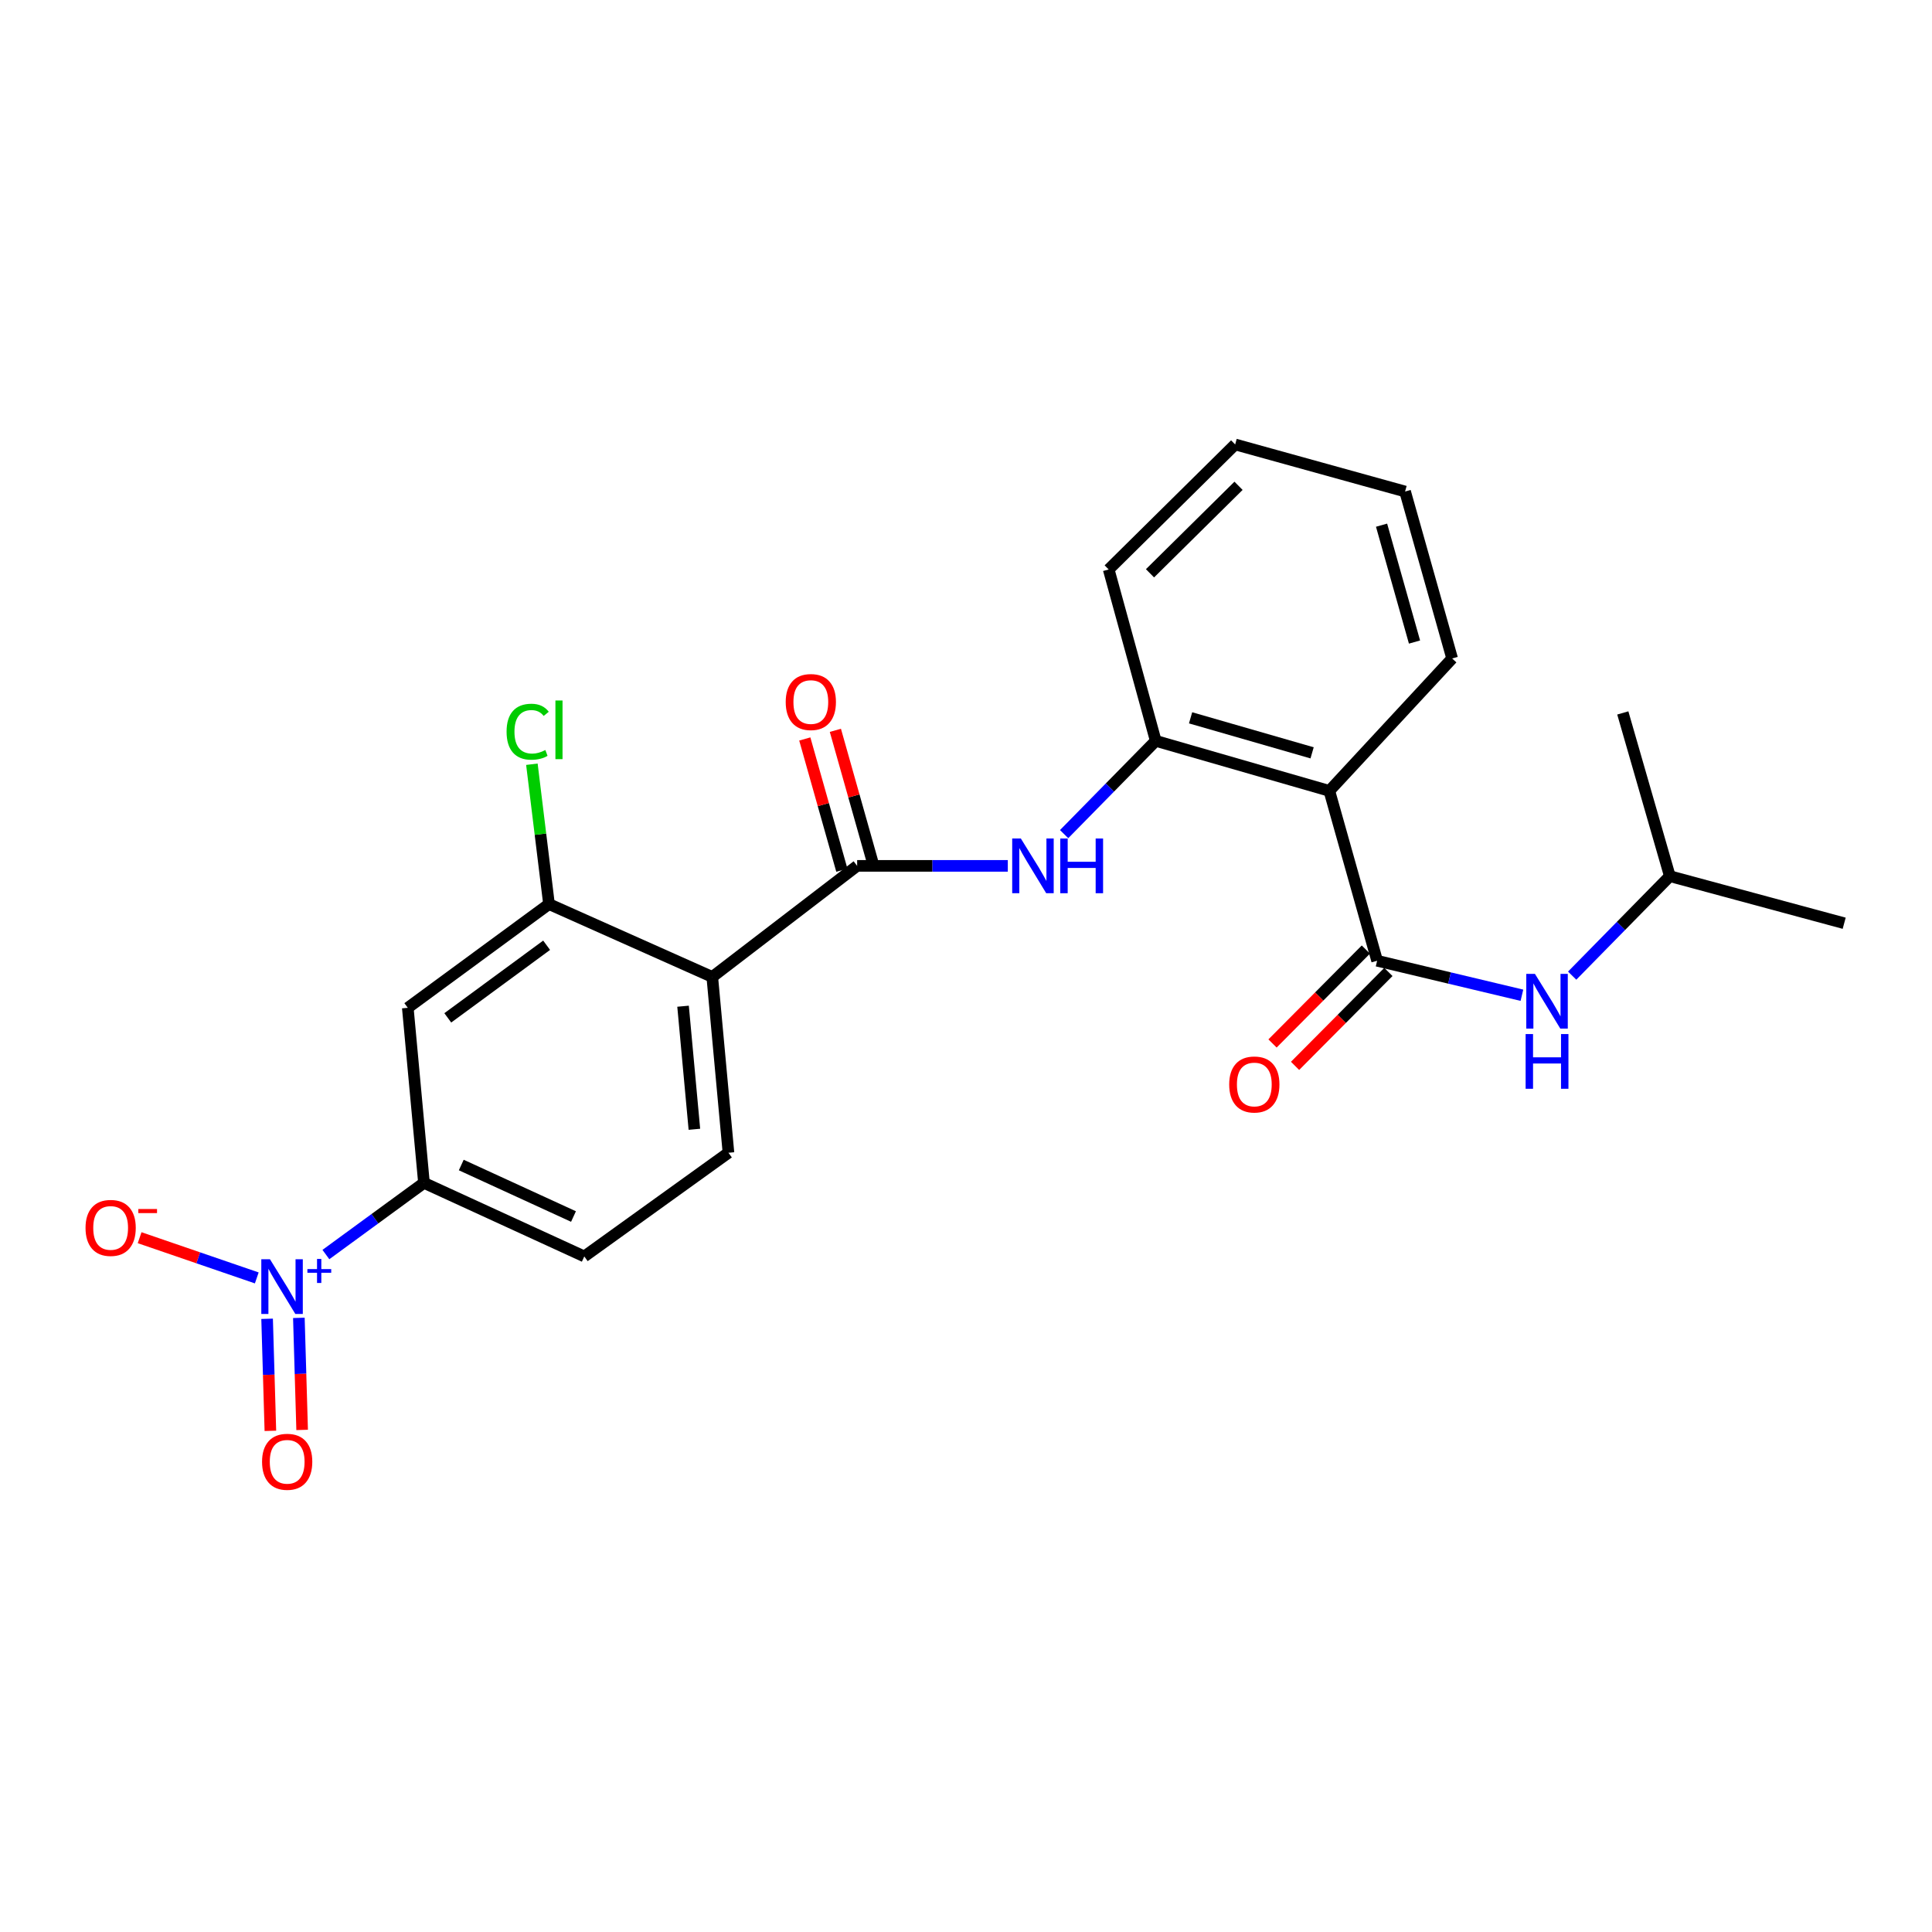 <?xml version='1.0' encoding='iso-8859-1'?>
<svg version='1.1' baseProfile='full'
              xmlns='http://www.w3.org/2000/svg'
                      xmlns:rdkit='http://www.rdkit.org/xml'
                      xmlns:xlink='http://www.w3.org/1999/xlink'
                  xml:space='preserve'
width='1000px' height='1000px' viewBox='0 0 1000 1000'>
<!-- END OF HEADER -->
<rect style='opacity:1.0;fill:#FFFFFF;stroke:none' width='1000' height='1000' x='0' y='0'> </rect>
<path class='bond-7' d='M 168.679,649.353 L 194.062,630.8' style='fill:none;fill-rule:evenodd;stroke:#0000FF;stroke-width:6px;stroke-linecap:butt;stroke-linejoin:miter;stroke-opacity:1' />
<path class='bond-7' d='M 194.062,630.8 L 219.444,612.247' style='fill:none;fill-rule:evenodd;stroke:#000000;stroke-width:6px;stroke-linecap:butt;stroke-linejoin:miter;stroke-opacity:1' />
<path class='bond-11' d='M 132.906,661.445 L 102.588,651.038' style='fill:none;fill-rule:evenodd;stroke:#0000FF;stroke-width:6px;stroke-linecap:butt;stroke-linejoin:miter;stroke-opacity:1' />
<path class='bond-11' d='M 102.588,651.038 L 72.27,640.631' style='fill:none;fill-rule:evenodd;stroke:#FF0000;stroke-width:6px;stroke-linecap:butt;stroke-linejoin:miter;stroke-opacity:1' />
<path class='bond-12' d='M 138.252,682.603 L 139.1,711.603' style='fill:none;fill-rule:evenodd;stroke:#0000FF;stroke-width:6px;stroke-linecap:butt;stroke-linejoin:miter;stroke-opacity:1' />
<path class='bond-12' d='M 139.1,711.603 L 139.948,740.604' style='fill:none;fill-rule:evenodd;stroke:#FF0000;stroke-width:6px;stroke-linecap:butt;stroke-linejoin:miter;stroke-opacity:1' />
<path class='bond-12' d='M 154.692,682.122 L 155.54,711.123' style='fill:none;fill-rule:evenodd;stroke:#0000FF;stroke-width:6px;stroke-linecap:butt;stroke-linejoin:miter;stroke-opacity:1' />
<path class='bond-12' d='M 155.54,711.123 L 156.388,740.123' style='fill:none;fill-rule:evenodd;stroke:#FF0000;stroke-width:6px;stroke-linecap:butt;stroke-linejoin:miter;stroke-opacity:1' />
<path class='bond-0' d='M 368.67,505.654 L 377.049,596.659' style='fill:none;fill-rule:evenodd;stroke:#000000;stroke-width:6px;stroke-linecap:butt;stroke-linejoin:miter;stroke-opacity:1' />
<path class='bond-0' d='M 353.549,520.813 L 359.414,584.516' style='fill:none;fill-rule:evenodd;stroke:#000000;stroke-width:6px;stroke-linecap:butt;stroke-linejoin:miter;stroke-opacity:1' />
<path class='bond-1' d='M 368.67,505.654 L 443.658,448.173' style='fill:none;fill-rule:evenodd;stroke:#000000;stroke-width:6px;stroke-linecap:butt;stroke-linejoin:miter;stroke-opacity:1' />
<path class='bond-24' d='M 368.67,505.654 L 284.162,467.955' style='fill:none;fill-rule:evenodd;stroke:#000000;stroke-width:6px;stroke-linecap:butt;stroke-linejoin:miter;stroke-opacity:1' />
<path class='bond-4' d='M 443.658,448.173 L 482.648,448.173' style='fill:none;fill-rule:evenodd;stroke:#000000;stroke-width:6px;stroke-linecap:butt;stroke-linejoin:miter;stroke-opacity:1' />
<path class='bond-4' d='M 482.648,448.173 L 521.638,448.173' style='fill:none;fill-rule:evenodd;stroke:#0000FF;stroke-width:6px;stroke-linecap:butt;stroke-linejoin:miter;stroke-opacity:1' />
<path class='bond-13' d='M 451.571,445.938 L 441.979,411.979' style='fill:none;fill-rule:evenodd;stroke:#000000;stroke-width:6px;stroke-linecap:butt;stroke-linejoin:miter;stroke-opacity:1' />
<path class='bond-13' d='M 441.979,411.979 L 432.388,378.02' style='fill:none;fill-rule:evenodd;stroke:#FF0000;stroke-width:6px;stroke-linecap:butt;stroke-linejoin:miter;stroke-opacity:1' />
<path class='bond-13' d='M 435.744,450.409 L 426.152,416.45' style='fill:none;fill-rule:evenodd;stroke:#000000;stroke-width:6px;stroke-linecap:butt;stroke-linejoin:miter;stroke-opacity:1' />
<path class='bond-13' d='M 426.152,416.45 L 416.56,382.491' style='fill:none;fill-rule:evenodd;stroke:#FF0000;stroke-width:6px;stroke-linecap:butt;stroke-linejoin:miter;stroke-opacity:1' />
<path class='bond-2' d='M 712.798,497.285 L 688.064,409.359' style='fill:none;fill-rule:evenodd;stroke:#000000;stroke-width:6px;stroke-linecap:butt;stroke-linejoin:miter;stroke-opacity:1' />
<path class='bond-9' d='M 712.798,497.285 L 750.27,506.212' style='fill:none;fill-rule:evenodd;stroke:#000000;stroke-width:6px;stroke-linecap:butt;stroke-linejoin:miter;stroke-opacity:1' />
<path class='bond-9' d='M 750.27,506.212 L 787.742,515.139' style='fill:none;fill-rule:evenodd;stroke:#0000FF;stroke-width:6px;stroke-linecap:butt;stroke-linejoin:miter;stroke-opacity:1' />
<path class='bond-14' d='M 706.965,491.488 L 682.809,515.793' style='fill:none;fill-rule:evenodd;stroke:#000000;stroke-width:6px;stroke-linecap:butt;stroke-linejoin:miter;stroke-opacity:1' />
<path class='bond-14' d='M 682.809,515.793 L 658.653,540.099' style='fill:none;fill-rule:evenodd;stroke:#FF0000;stroke-width:6px;stroke-linecap:butt;stroke-linejoin:miter;stroke-opacity:1' />
<path class='bond-14' d='M 718.631,503.082 L 694.475,527.387' style='fill:none;fill-rule:evenodd;stroke:#000000;stroke-width:6px;stroke-linecap:butt;stroke-linejoin:miter;stroke-opacity:1' />
<path class='bond-14' d='M 694.475,527.387 L 670.319,551.692' style='fill:none;fill-rule:evenodd;stroke:#FF0000;stroke-width:6px;stroke-linecap:butt;stroke-linejoin:miter;stroke-opacity:1' />
<path class='bond-3' d='M 688.064,409.359 L 598.21,383.465' style='fill:none;fill-rule:evenodd;stroke:#000000;stroke-width:6px;stroke-linecap:butt;stroke-linejoin:miter;stroke-opacity:1' />
<path class='bond-3' d='M 679.14,389.672 L 616.243,371.546' style='fill:none;fill-rule:evenodd;stroke:#000000;stroke-width:6px;stroke-linecap:butt;stroke-linejoin:miter;stroke-opacity:1' />
<path class='bond-17' d='M 688.064,409.359 L 751.63,340.822' style='fill:none;fill-rule:evenodd;stroke:#000000;stroke-width:6px;stroke-linecap:butt;stroke-linejoin:miter;stroke-opacity:1' />
<path class='bond-6' d='M 550.788,431.746 L 574.499,407.605' style='fill:none;fill-rule:evenodd;stroke:#0000FF;stroke-width:6px;stroke-linecap:butt;stroke-linejoin:miter;stroke-opacity:1' />
<path class='bond-6' d='M 574.499,407.605 L 598.21,383.465' style='fill:none;fill-rule:evenodd;stroke:#000000;stroke-width:6px;stroke-linecap:butt;stroke-linejoin:miter;stroke-opacity:1' />
<path class='bond-5' d='M 284.162,467.955 L 211.074,521.644' style='fill:none;fill-rule:evenodd;stroke:#000000;stroke-width:6px;stroke-linecap:butt;stroke-linejoin:miter;stroke-opacity:1' />
<path class='bond-5' d='M 282.935,489.263 L 231.774,526.846' style='fill:none;fill-rule:evenodd;stroke:#000000;stroke-width:6px;stroke-linecap:butt;stroke-linejoin:miter;stroke-opacity:1' />
<path class='bond-16' d='M 284.162,467.955 L 279.733,431.761' style='fill:none;fill-rule:evenodd;stroke:#000000;stroke-width:6px;stroke-linecap:butt;stroke-linejoin:miter;stroke-opacity:1' />
<path class='bond-16' d='M 279.733,431.761 L 275.304,395.566' style='fill:none;fill-rule:evenodd;stroke:#00CC00;stroke-width:6px;stroke-linecap:butt;stroke-linejoin:miter;stroke-opacity:1' />
<path class='bond-19' d='M 598.21,383.465 L 573.86,294.753' style='fill:none;fill-rule:evenodd;stroke:#000000;stroke-width:6px;stroke-linecap:butt;stroke-linejoin:miter;stroke-opacity:1' />
<path class='bond-8' d='M 219.444,612.247 L 211.074,521.644' style='fill:none;fill-rule:evenodd;stroke:#000000;stroke-width:6px;stroke-linecap:butt;stroke-linejoin:miter;stroke-opacity:1' />
<path class='bond-15' d='M 219.444,612.247 L 302.426,650.33' style='fill:none;fill-rule:evenodd;stroke:#000000;stroke-width:6px;stroke-linecap:butt;stroke-linejoin:miter;stroke-opacity:1' />
<path class='bond-15' d='M 238.751,603.012 L 296.839,629.67' style='fill:none;fill-rule:evenodd;stroke:#000000;stroke-width:6px;stroke-linecap:butt;stroke-linejoin:miter;stroke-opacity:1' />
<path class='bond-18' d='M 813.75,504.989 L 839.029,479.244' style='fill:none;fill-rule:evenodd;stroke:#0000FF;stroke-width:6px;stroke-linecap:butt;stroke-linejoin:miter;stroke-opacity:1' />
<path class='bond-18' d='M 839.029,479.244 L 864.308,453.5' style='fill:none;fill-rule:evenodd;stroke:#000000;stroke-width:6px;stroke-linecap:butt;stroke-linejoin:miter;stroke-opacity:1' />
<path class='bond-10' d='M 377.049,596.659 L 302.426,650.33' style='fill:none;fill-rule:evenodd;stroke:#000000;stroke-width:6px;stroke-linecap:butt;stroke-linejoin:miter;stroke-opacity:1' />
<path class='bond-25' d='M 751.63,340.822 L 727.271,254.404' style='fill:none;fill-rule:evenodd;stroke:#000000;stroke-width:6px;stroke-linecap:butt;stroke-linejoin:miter;stroke-opacity:1' />
<path class='bond-25' d='M 732.147,332.322 L 715.095,271.829' style='fill:none;fill-rule:evenodd;stroke:#000000;stroke-width:6px;stroke-linecap:butt;stroke-linejoin:miter;stroke-opacity:1' />
<path class='bond-20' d='M 864.308,453.5 L 954.545,477.869' style='fill:none;fill-rule:evenodd;stroke:#000000;stroke-width:6px;stroke-linecap:butt;stroke-linejoin:miter;stroke-opacity:1' />
<path class='bond-21' d='M 864.308,453.5 L 839.958,369.01' style='fill:none;fill-rule:evenodd;stroke:#000000;stroke-width:6px;stroke-linecap:butt;stroke-linejoin:miter;stroke-opacity:1' />
<path class='bond-23' d='M 573.86,294.753 L 639.318,230.045' style='fill:none;fill-rule:evenodd;stroke:#000000;stroke-width:6px;stroke-linecap:butt;stroke-linejoin:miter;stroke-opacity:1' />
<path class='bond-23' d='M 595.241,296.744 L 641.062,251.448' style='fill:none;fill-rule:evenodd;stroke:#000000;stroke-width:6px;stroke-linecap:butt;stroke-linejoin:miter;stroke-opacity:1' />
<path class='bond-22' d='M 727.271,254.404 L 639.318,230.045' style='fill:none;fill-rule:evenodd;stroke:#000000;stroke-width:6px;stroke-linecap:butt;stroke-linejoin:miter;stroke-opacity:1' />
<path  class='atom-0' d='M 139.731 651.776
L 149.011 666.776
Q 149.931 668.256, 151.411 670.936
Q 152.891 673.616, 152.971 673.776
L 152.971 651.776
L 156.731 651.776
L 156.731 680.096
L 152.851 680.096
L 142.891 663.696
Q 141.731 661.776, 140.491 659.576
Q 139.291 657.376, 138.931 656.696
L 138.931 680.096
L 135.251 680.096
L 135.251 651.776
L 139.731 651.776
' fill='#0000FF'/>
<path  class='atom-0' d='M 159.107 656.881
L 164.097 656.881
L 164.097 651.627
L 166.315 651.627
L 166.315 656.881
L 171.436 656.881
L 171.436 658.782
L 166.315 658.782
L 166.315 664.062
L 164.097 664.062
L 164.097 658.782
L 159.107 658.782
L 159.107 656.881
' fill='#0000FF'/>
<path  class='atom-5' d='M 528.393 434.013
L 537.673 449.013
Q 538.593 450.493, 540.073 453.173
Q 541.553 455.853, 541.633 456.013
L 541.633 434.013
L 545.393 434.013
L 545.393 462.333
L 541.513 462.333
L 531.553 445.933
Q 530.393 444.013, 529.153 441.813
Q 527.953 439.613, 527.593 438.933
L 527.593 462.333
L 523.913 462.333
L 523.913 434.013
L 528.393 434.013
' fill='#0000FF'/>
<path  class='atom-5' d='M 548.793 434.013
L 552.633 434.013
L 552.633 446.053
L 567.113 446.053
L 567.113 434.013
L 570.953 434.013
L 570.953 462.333
L 567.113 462.333
L 567.113 449.253
L 552.633 449.253
L 552.633 462.333
L 548.793 462.333
L 548.793 434.013
' fill='#0000FF'/>
<path  class='atom-10' d='M 794.482 504.076
L 803.762 519.076
Q 804.682 520.556, 806.162 523.236
Q 807.642 525.916, 807.722 526.076
L 807.722 504.076
L 811.482 504.076
L 811.482 532.396
L 807.602 532.396
L 797.642 515.996
Q 796.482 514.076, 795.242 511.876
Q 794.042 509.676, 793.682 508.996
L 793.682 532.396
L 790.002 532.396
L 790.002 504.076
L 794.482 504.076
' fill='#0000FF'/>
<path  class='atom-10' d='M 789.662 535.228
L 793.502 535.228
L 793.502 547.268
L 807.982 547.268
L 807.982 535.228
L 811.822 535.228
L 811.822 563.548
L 807.982 563.548
L 807.982 550.468
L 793.502 550.468
L 793.502 563.548
L 789.662 563.548
L 789.662 535.228
' fill='#0000FF'/>
<path  class='atom-12' d='M 44.271 635.563
Q 44.271 628.763, 47.631 624.963
Q 50.991 621.163, 57.271 621.163
Q 63.551 621.163, 66.911 624.963
Q 70.271 628.763, 70.271 635.563
Q 70.271 642.443, 66.871 646.363
Q 63.471 650.243, 57.271 650.243
Q 51.031 650.243, 47.631 646.363
Q 44.271 642.483, 44.271 635.563
M 57.271 647.043
Q 61.591 647.043, 63.911 644.163
Q 66.271 641.243, 66.271 635.563
Q 66.271 630.003, 63.911 627.203
Q 61.591 624.363, 57.271 624.363
Q 52.951 624.363, 50.591 627.163
Q 48.271 629.963, 48.271 635.563
Q 48.271 641.283, 50.591 644.163
Q 52.951 647.043, 57.271 647.043
' fill='#FF0000'/>
<path  class='atom-12' d='M 71.591 625.785
L 81.28 625.785
L 81.28 627.897
L 71.591 627.897
L 71.591 625.785
' fill='#FF0000'/>
<path  class='atom-13' d='M 135.641 756.619
Q 135.641 749.819, 139.001 746.019
Q 142.361 742.219, 148.641 742.219
Q 154.921 742.219, 158.281 746.019
Q 161.641 749.819, 161.641 756.619
Q 161.641 763.499, 158.241 767.419
Q 154.841 771.299, 148.641 771.299
Q 142.401 771.299, 139.001 767.419
Q 135.641 763.539, 135.641 756.619
M 148.641 768.099
Q 152.961 768.099, 155.281 765.219
Q 157.641 762.299, 157.641 756.619
Q 157.641 751.059, 155.281 748.259
Q 152.961 745.419, 148.641 745.419
Q 144.321 745.419, 141.961 748.219
Q 139.641 751.019, 139.641 756.619
Q 139.641 762.339, 141.961 765.219
Q 144.321 768.099, 148.641 768.099
' fill='#FF0000'/>
<path  class='atom-14' d='M 406.682 363.37
Q 406.682 356.57, 410.042 352.77
Q 413.402 348.97, 419.682 348.97
Q 425.962 348.97, 429.322 352.77
Q 432.682 356.57, 432.682 363.37
Q 432.682 370.25, 429.282 374.17
Q 425.882 378.05, 419.682 378.05
Q 413.442 378.05, 410.042 374.17
Q 406.682 370.29, 406.682 363.37
M 419.682 374.85
Q 424.002 374.85, 426.322 371.97
Q 428.682 369.05, 428.682 363.37
Q 428.682 357.81, 426.322 355.01
Q 424.002 352.17, 419.682 352.17
Q 415.362 352.17, 413.002 354.97
Q 410.682 357.77, 410.682 363.37
Q 410.682 369.09, 413.002 371.97
Q 415.362 374.85, 419.682 374.85
' fill='#FF0000'/>
<path  class='atom-15' d='M 636.232 561.324
Q 636.232 554.524, 639.592 550.724
Q 642.952 546.924, 649.232 546.924
Q 655.512 546.924, 658.872 550.724
Q 662.232 554.524, 662.232 561.324
Q 662.232 568.204, 658.832 572.124
Q 655.432 576.004, 649.232 576.004
Q 642.992 576.004, 639.592 572.124
Q 636.232 568.244, 636.232 561.324
M 649.232 572.804
Q 653.552 572.804, 655.872 569.924
Q 658.232 567.004, 658.232 561.324
Q 658.232 555.764, 655.872 552.964
Q 653.552 550.124, 649.232 550.124
Q 644.912 550.124, 642.552 552.924
Q 640.232 555.724, 640.232 561.324
Q 640.232 567.044, 642.552 569.924
Q 644.912 572.804, 649.232 572.804
' fill='#FF0000'/>
<path  class='atom-17' d='M 262.204 378.734
Q 262.204 371.694, 265.484 368.014
Q 268.804 364.294, 275.084 364.294
Q 280.924 364.294, 284.044 368.414
L 281.404 370.574
Q 279.124 367.574, 275.084 367.574
Q 270.804 367.574, 268.524 370.454
Q 266.284 373.294, 266.284 378.734
Q 266.284 384.334, 268.604 387.214
Q 270.964 390.094, 275.524 390.094
Q 278.644 390.094, 282.284 388.214
L 283.404 391.214
Q 281.924 392.174, 279.684 392.734
Q 277.444 393.294, 274.964 393.294
Q 268.804 393.294, 265.484 389.534
Q 262.204 385.774, 262.204 378.734
' fill='#00CC00'/>
<path  class='atom-17' d='M 287.484 362.574
L 291.164 362.574
L 291.164 392.934
L 287.484 392.934
L 287.484 362.574
' fill='#00CC00'/>
</svg>
